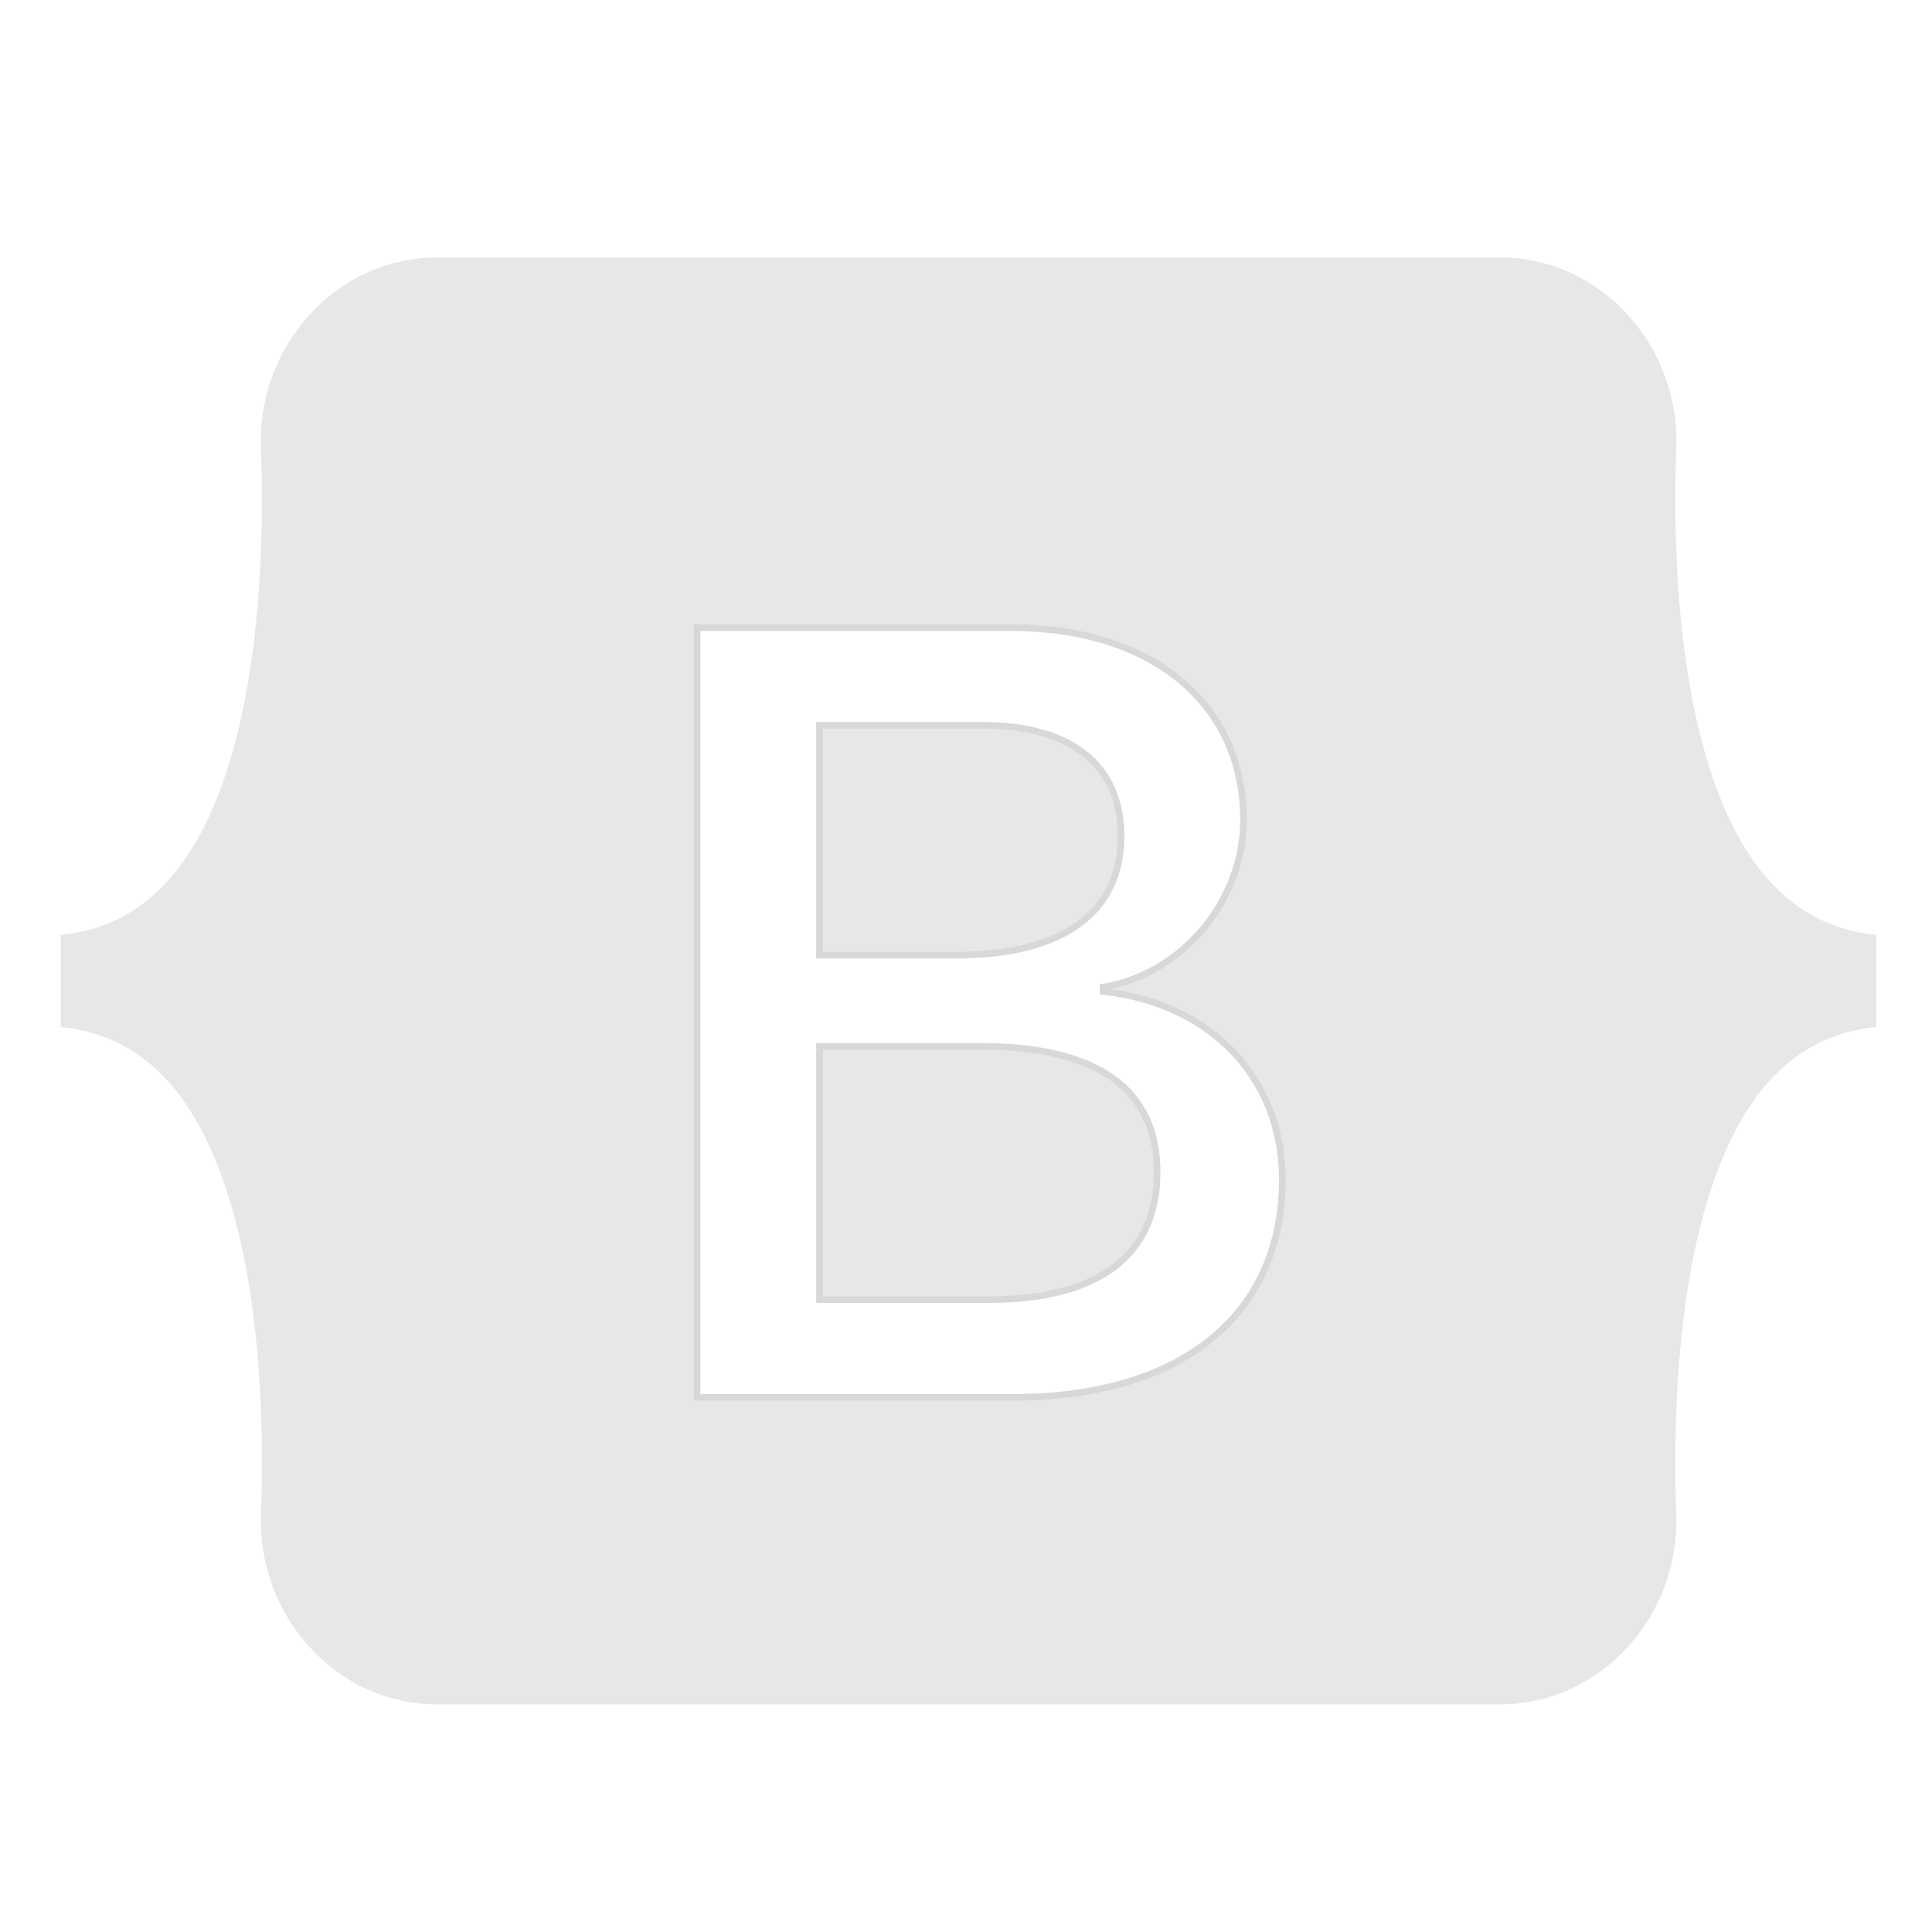 <svg width="37" height="37" viewBox="0 0 37 37" fill="none" xmlns="http://www.w3.org/2000/svg">
<path d="M4.998 8.552C4.932 6.667 6.4 4.93 8.384 4.93H28.716C30.7 4.93 32.168 6.667 32.103 8.552C32.04 10.361 32.121 12.706 32.712 14.617C33.303 16.535 34.301 17.747 35.936 17.903V19.669C34.301 19.825 33.303 21.036 32.712 22.954C32.121 24.866 32.04 27.21 32.103 29.02C32.168 30.904 30.7 32.641 28.716 32.641H8.384C6.4 32.641 4.932 30.904 4.998 29.02C5.061 27.21 4.979 24.866 4.389 22.954C3.797 21.037 2.796 19.825 1.161 19.669V17.903C2.796 17.747 3.797 16.535 4.389 14.617C4.979 12.706 5.061 10.361 4.998 8.552V8.552Z" fill="#D8D8D8" fill-opacity="0.62"/>
<g filter="url(#filter0_d_337_836)">
<path d="M19.409 26.253C22.621 26.253 24.557 24.68 24.557 22.085C24.557 20.124 23.176 18.705 21.125 18.48V18.398C22.632 18.153 23.814 16.754 23.814 15.191C23.814 12.965 22.056 11.514 19.378 11.514H13.35V26.253H19.409ZM15.694 13.383H18.812C20.508 13.383 21.47 14.139 21.47 15.508C21.47 16.968 20.351 17.785 18.321 17.785H15.694V13.383ZM15.694 24.383V19.532H18.791C21.01 19.532 22.161 20.349 22.161 21.942C22.161 23.536 21.041 24.383 18.928 24.383H15.694Z" fill="white"/>
<path d="M19.409 26.253C22.621 26.253 24.557 24.68 24.557 22.085C24.557 20.124 23.176 18.705 21.125 18.48V18.398C22.632 18.153 23.814 16.754 23.814 15.191C23.814 12.965 22.056 11.514 19.378 11.514H13.35V26.253H19.409ZM15.694 13.383H18.812C20.508 13.383 21.47 14.139 21.47 15.508C21.47 16.968 20.351 17.785 18.321 17.785H15.694V13.383ZM15.694 24.383V19.532H18.791C21.01 19.532 22.161 20.349 22.161 21.942C22.161 23.536 21.041 24.383 18.928 24.383H15.694Z" stroke="#D8D8D8" stroke-width="0.127"/>
</g>
<defs>
<filter id="filter0_d_337_836" x="11.259" y="9.93" width="15.389" height="18.921" filterUnits="userSpaceOnUse" color-interpolation-filters="sRGB">
<feFlood flood-opacity="0" result="BackgroundImageFix"/>
<feColorMatrix in="SourceAlpha" type="matrix" values="0 0 0 0 0 0 0 0 0 0 0 0 0 0 0 0 0 0 127 0" result="hardAlpha"/>
<feOffset dy="0.507"/>
<feGaussianBlur stdDeviation="1.014"/>
<feColorMatrix type="matrix" values="0 0 0 0 0 0 0 0 0 0 0 0 0 0 0 0 0 0 0.15 0"/>
<feBlend mode="normal" in2="BackgroundImageFix" result="effect1_dropShadow_337_836"/>
<feBlend mode="normal" in="SourceGraphic" in2="effect1_dropShadow_337_836" result="shape"/>
</filter>
</defs>
</svg>
